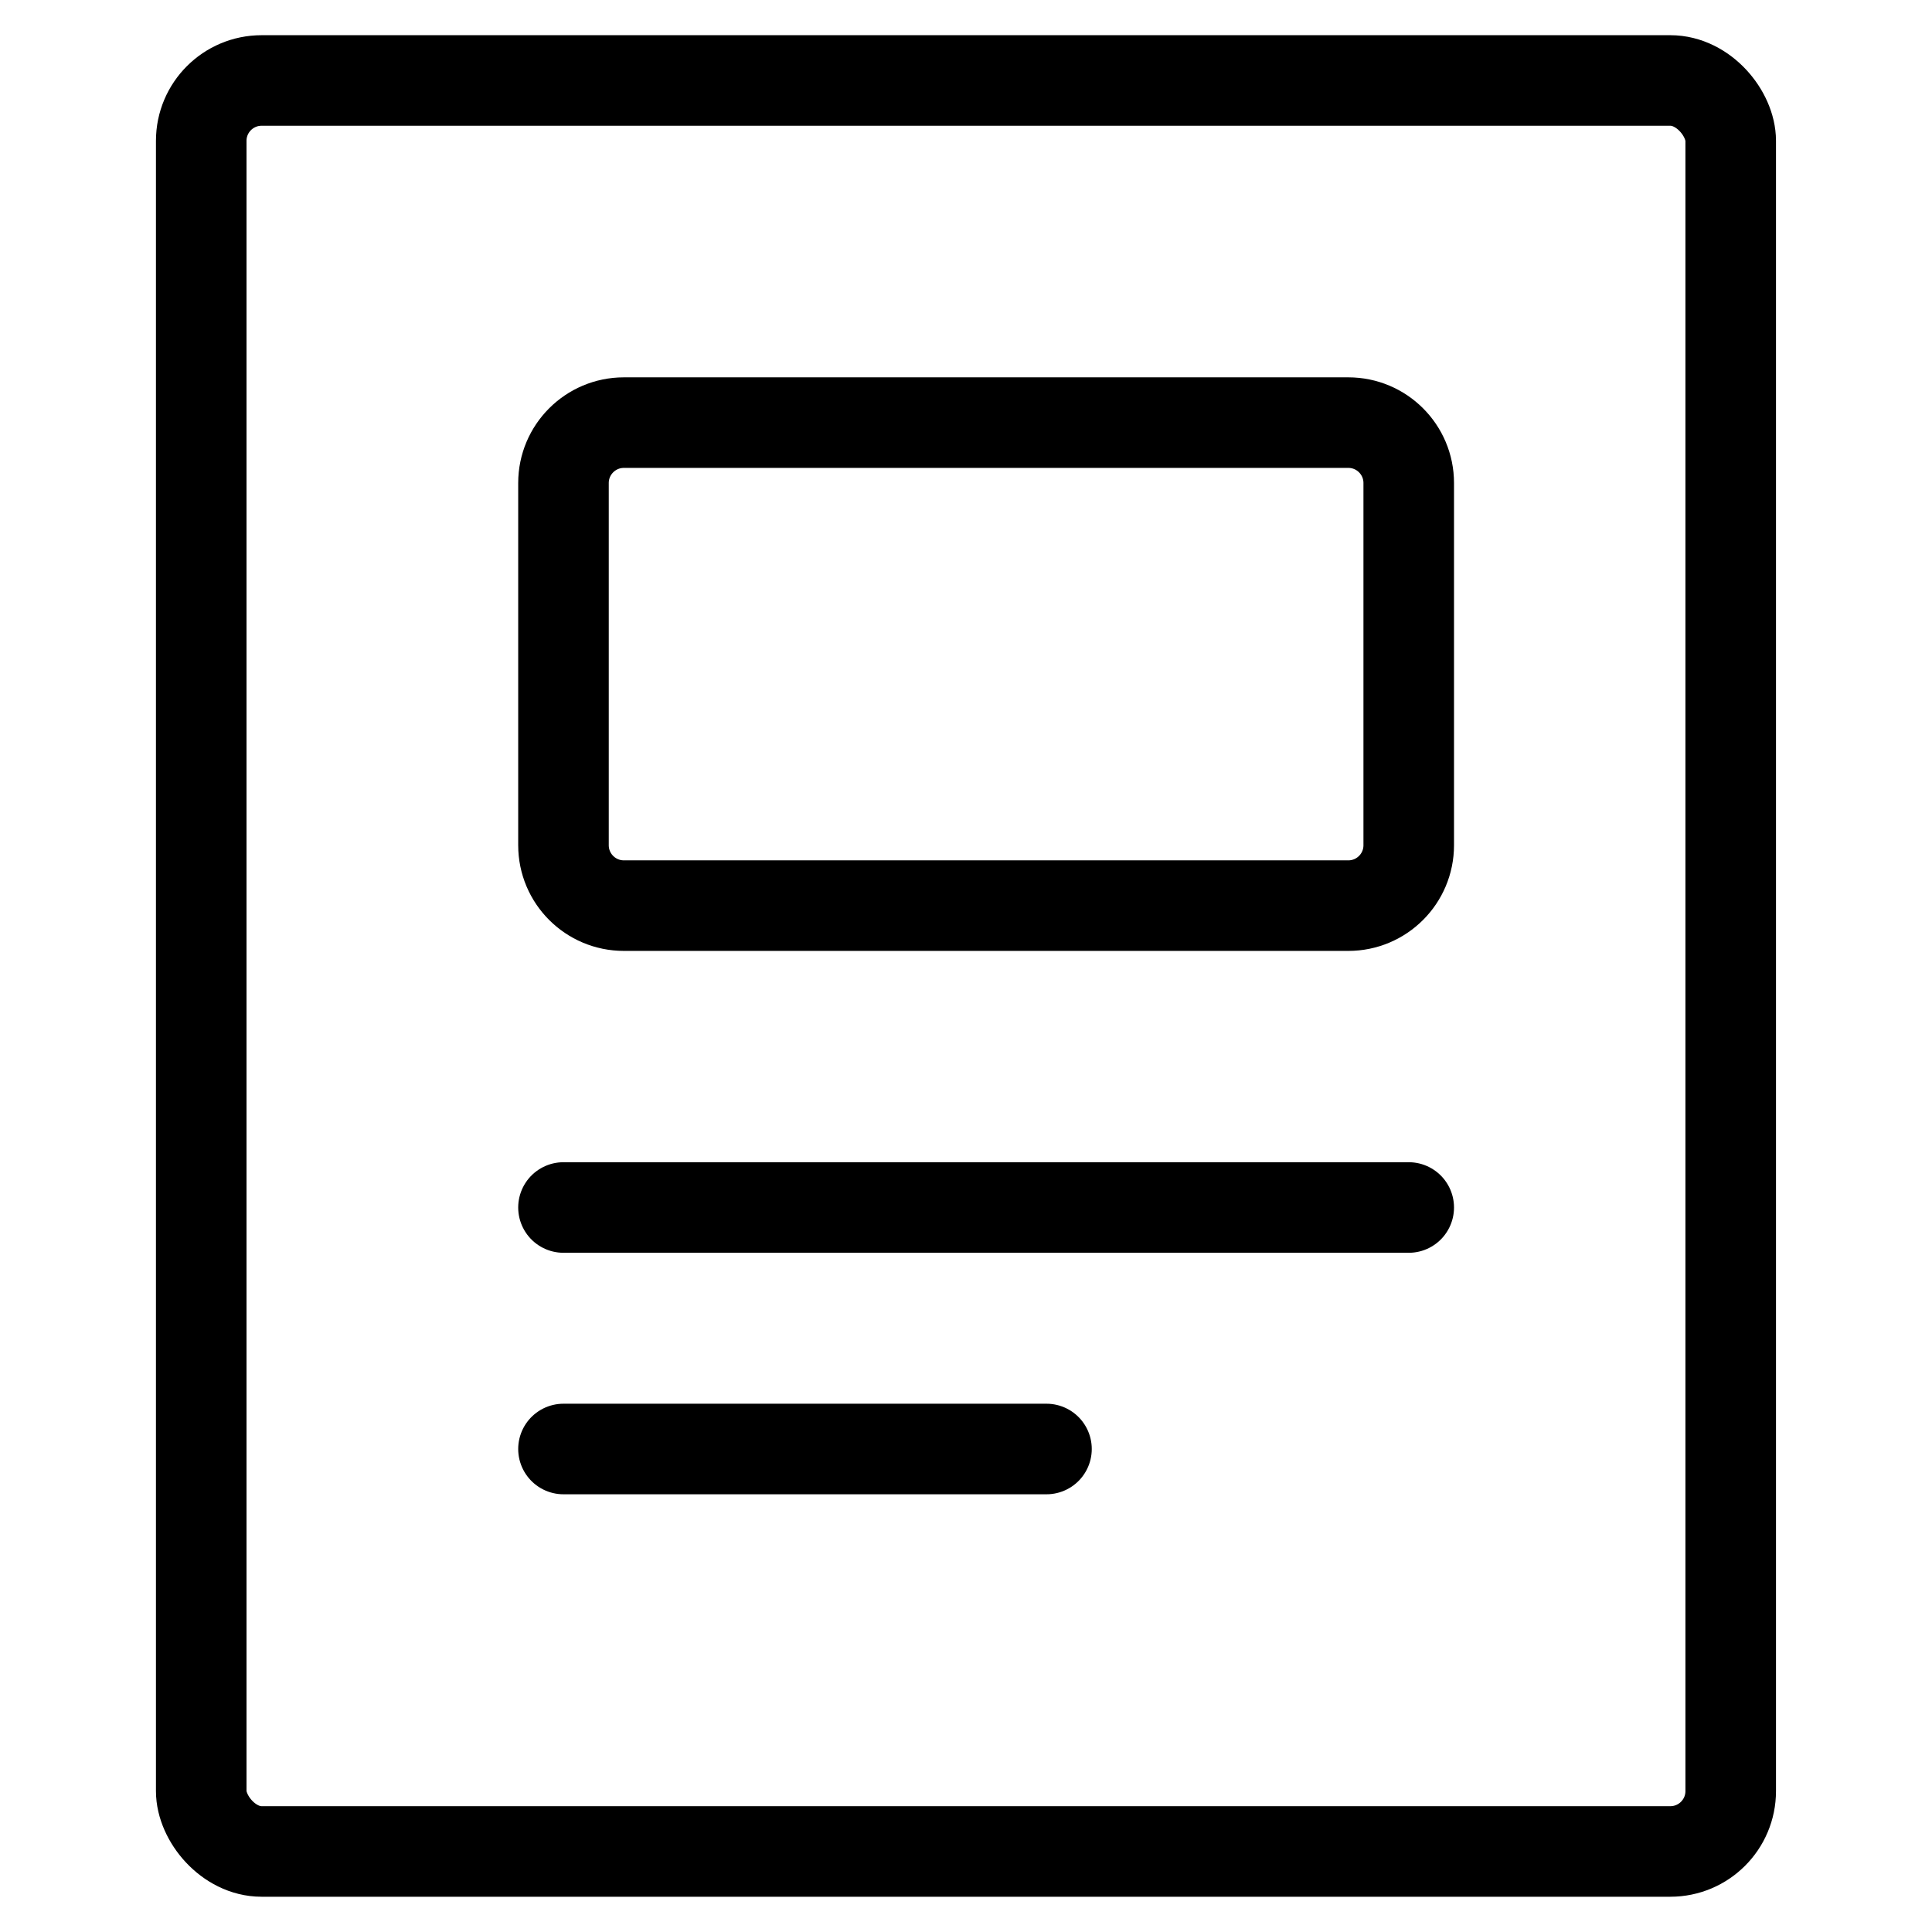 <svg width="32" height="32" viewBox="0 0 32 32" fill="none" xmlns="http://www.w3.org/2000/svg">
<rect x="3.333" y="1.333" width="25.333" height="29.333" rx="1" stroke="black" stroke-width="1.5"/>
<path d="M9.333 20H23.333" stroke="black" stroke-width="1.5" stroke-linecap="round" stroke-linejoin="round"/>
<path d="M9.333 24H17.333" stroke="black" stroke-width="1.5" stroke-linecap="round" stroke-linejoin="round"/>
<path d="M22.333 7H10.333C9.781 7 9.333 7.448 9.333 8V14C9.333 14.552 9.781 15 10.333 15H22.333C22.885 15 23.333 14.552 23.333 14V8C23.333 7.448 22.885 7 22.333 7Z" stroke="black" stroke-width="1.5" stroke-linecap="round" stroke-linejoin="round"/>
</svg>
